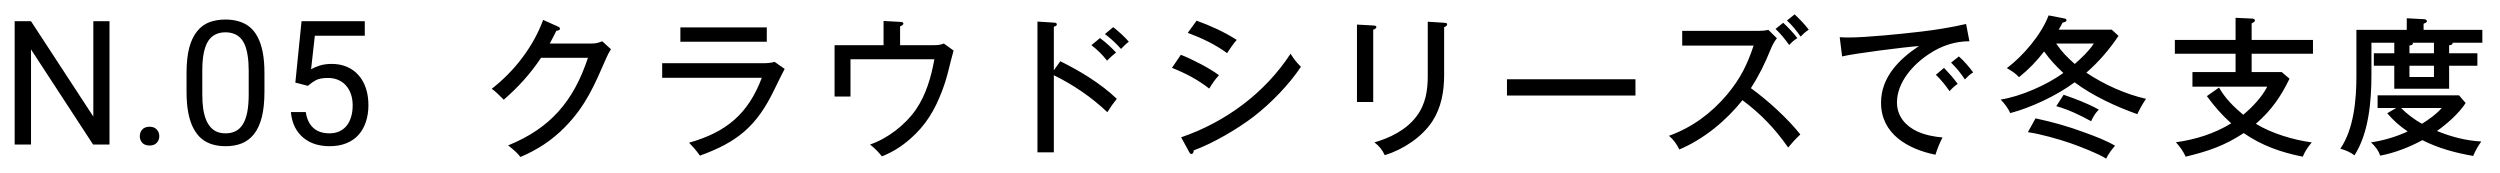 <svg width="173" height="12" viewBox="0 0 173 12" fill="none" xmlns="http://www.w3.org/2000/svg">
<path d="M7.577 1.469V10H6.441L2.146 3.42V10H1.015V1.469H2.146L6.458 8.066V1.469H7.577ZM9.675 9.426C9.675 9.242 9.732 9.088 9.845 8.963C9.962 8.834 10.13 8.77 10.349 8.77C10.568 8.77 10.733 8.834 10.847 8.963C10.964 9.088 11.023 9.242 11.023 9.426C11.023 9.605 10.964 9.758 10.847 9.883C10.733 10.008 10.568 10.07 10.349 10.07C10.13 10.07 9.962 10.008 9.845 9.883C9.732 9.758 9.675 9.605 9.675 9.426ZM18.3 5.055V6.355C18.3 7.055 18.237 7.645 18.112 8.125C17.987 8.605 17.808 8.992 17.573 9.285C17.339 9.578 17.055 9.791 16.724 9.924C16.395 10.053 16.024 10.117 15.61 10.117C15.282 10.117 14.979 10.076 14.702 9.994C14.425 9.912 14.175 9.781 13.952 9.602C13.733 9.418 13.546 9.18 13.389 8.887C13.233 8.594 13.114 8.238 13.032 7.82C12.95 7.402 12.909 6.914 12.909 6.355V5.055C12.909 4.355 12.972 3.77 13.097 3.297C13.226 2.824 13.407 2.445 13.642 2.16C13.876 1.871 14.157 1.664 14.485 1.539C14.817 1.414 15.188 1.352 15.598 1.352C15.931 1.352 16.235 1.393 16.513 1.475C16.794 1.553 17.044 1.68 17.263 1.855C17.481 2.027 17.667 2.258 17.819 2.547C17.976 2.832 18.095 3.182 18.177 3.596C18.259 4.01 18.3 4.496 18.3 5.055ZM17.21 6.531V4.873C17.21 4.49 17.186 4.154 17.14 3.865C17.097 3.572 17.032 3.322 16.946 3.115C16.86 2.908 16.751 2.74 16.618 2.611C16.489 2.482 16.339 2.389 16.167 2.33C15.999 2.268 15.809 2.236 15.598 2.236C15.341 2.236 15.112 2.285 14.913 2.383C14.714 2.477 14.546 2.627 14.409 2.834C14.276 3.041 14.175 3.312 14.104 3.648C14.034 3.984 13.999 4.393 13.999 4.873V6.531C13.999 6.914 14.02 7.252 14.063 7.545C14.11 7.838 14.179 8.092 14.268 8.307C14.358 8.518 14.468 8.691 14.597 8.828C14.726 8.965 14.874 9.066 15.042 9.133C15.214 9.195 15.403 9.227 15.61 9.227C15.876 9.227 16.108 9.176 16.308 9.074C16.507 8.973 16.673 8.814 16.805 8.6C16.942 8.381 17.044 8.102 17.11 7.762C17.177 7.418 17.21 7.008 17.21 6.531ZM21.305 5.939L20.438 5.717L20.866 1.469H25.243V2.471H21.786L21.528 4.791C21.684 4.701 21.881 4.617 22.12 4.539C22.362 4.461 22.639 4.422 22.952 4.422C23.346 4.422 23.7 4.49 24.012 4.627C24.325 4.76 24.59 4.951 24.809 5.201C25.032 5.451 25.202 5.752 25.319 6.104C25.436 6.455 25.495 6.848 25.495 7.281C25.495 7.691 25.438 8.068 25.325 8.412C25.215 8.756 25.049 9.057 24.827 9.314C24.604 9.568 24.323 9.766 23.983 9.906C23.647 10.047 23.251 10.117 22.794 10.117C22.45 10.117 22.124 10.07 21.815 9.977C21.51 9.879 21.237 9.732 20.995 9.537C20.756 9.338 20.561 9.092 20.409 8.799C20.26 8.502 20.167 8.154 20.128 7.756H21.159C21.206 8.076 21.299 8.346 21.44 8.564C21.581 8.783 21.764 8.949 21.991 9.062C22.221 9.172 22.489 9.227 22.794 9.227C23.051 9.227 23.28 9.182 23.479 9.092C23.678 9.002 23.846 8.873 23.983 8.705C24.12 8.537 24.223 8.334 24.294 8.096C24.368 7.857 24.405 7.59 24.405 7.293C24.405 7.023 24.368 6.773 24.294 6.543C24.219 6.312 24.108 6.111 23.96 5.939C23.815 5.768 23.637 5.635 23.426 5.541C23.215 5.443 22.973 5.395 22.7 5.395C22.337 5.395 22.061 5.443 21.874 5.541C21.69 5.639 21.501 5.771 21.305 5.939Z" fill="black"/>
<path d="M38.044 3.011L40.966 3.011C41.237 3.011 41.424 2.959 41.674 2.855L42.277 3.406C42.162 3.583 42.058 3.781 41.944 4.041C41.143 5.882 40.54 7.317 39.105 8.783C38.2 9.709 37.191 10.364 36.016 10.863C35.777 10.562 35.548 10.364 35.163 10.062C38.106 8.866 39.698 6.984 40.686 3.999L37.441 3.999C36.682 5.133 35.881 6.006 34.862 6.901C34.508 6.537 34.29 6.339 34.03 6.142C35.59 4.935 36.9 3.24 37.586 1.378L38.606 1.836C38.678 1.867 38.751 1.909 38.751 1.992C38.751 2.096 38.574 2.127 38.502 2.127C38.356 2.429 38.19 2.741 38.044 3.011ZM47.082 1.898L53.062 1.898L53.062 2.886L47.082 2.886L47.082 1.898ZM45.823 4.374L52.854 4.374C53.103 4.374 53.353 4.353 53.602 4.28L54.299 4.769C54.133 5.081 53.862 5.622 53.561 6.246C52.354 8.742 51.023 9.834 48.434 10.77C48.163 10.385 47.997 10.208 47.685 9.875C50.243 9.147 51.762 7.91 52.718 5.382L45.823 5.382L45.823 4.374ZM62.286 3.126L64.564 3.126C64.876 3.126 65.074 3.115 65.313 3.011L65.989 3.5C65.874 3.916 65.76 4.342 65.646 4.821C65.542 5.247 65.406 5.726 65.198 6.277C64.689 7.618 64.075 8.658 62.983 9.615C62.37 10.146 61.777 10.52 61.028 10.822C60.851 10.593 60.591 10.302 60.206 10C61.413 9.594 62.65 8.638 63.378 7.587C64.086 6.558 64.439 5.32 64.658 4.103L58.854 4.103L58.854 6.682L57.752 6.682L57.752 3.126L61.142 3.126L61.142 1.451L62.286 1.514C62.442 1.524 62.515 1.545 62.515 1.628C62.515 1.711 62.411 1.774 62.286 1.826L62.286 3.126ZM72.926 4.862L73.373 4.238C74.746 4.914 76.17 5.778 77.283 6.838C77.044 7.13 76.826 7.442 76.628 7.764C75.536 6.724 74.267 5.861 72.926 5.206L72.926 10.541L71.792 10.541L71.792 1.493L72.936 1.566C73.04 1.576 73.134 1.586 73.134 1.69C73.134 1.774 73.05 1.815 72.926 1.846L72.926 4.862ZM76.462 2.356L77.034 1.878C77.346 2.117 77.866 2.585 78.115 2.886C77.918 3.032 77.741 3.209 77.574 3.386C77.221 2.99 76.888 2.678 76.462 2.356ZM75.526 3.126L76.118 2.637C76.503 2.907 76.909 3.292 77.231 3.635C77.013 3.802 76.805 3.999 76.607 4.197C76.306 3.802 75.921 3.427 75.526 3.126ZM82.806 1.43C83.773 1.784 84.709 2.2 85.582 2.762C85.374 2.99 85.083 3.406 84.917 3.677C84.074 3.063 83.17 2.637 82.192 2.273L82.806 1.43ZM81.734 9.501C84.792 8.461 87.538 6.433 89.306 3.718C89.566 4.124 89.69 4.28 90.023 4.623C89.202 5.861 87.933 7.161 86.758 8.066C85.634 8.929 83.939 9.917 82.608 10.406C82.598 10.499 82.577 10.655 82.442 10.655C82.369 10.655 82.348 10.624 82.286 10.51L81.734 9.501ZM81.714 3.791C82.452 4.072 83.742 4.738 84.355 5.206C84.095 5.476 83.877 5.798 83.679 6.131C82.92 5.528 82.005 5.05 81.1 4.696L81.714 3.791ZM98.801 1.503L99.934 1.576C100.059 1.586 100.142 1.597 100.142 1.67C100.142 1.794 100.028 1.846 99.934 1.878L99.934 5.206C99.934 6.318 99.737 7.442 99.123 8.388C98.395 9.501 97.085 10.354 95.826 10.738C95.65 10.364 95.442 10.104 95.109 9.854C96.149 9.553 97.282 9.022 98.01 8.066C98.666 7.202 98.801 6.256 98.801 5.226L98.801 1.503ZM93.902 1.701L95.026 1.763C95.161 1.774 95.244 1.784 95.244 1.867C95.244 1.971 95.13 2.023 95.026 2.054L95.026 7.057L93.902 7.057L93.902 1.701ZM104.282 5.486L113.174 5.486L113.174 6.61L104.282 6.61L104.282 5.486ZM123.658 1.42L124.188 0.994C124.521 1.306 124.895 1.69 125.166 2.054C124.937 2.2 124.791 2.335 124.604 2.533C124.313 2.117 124.042 1.774 123.658 1.42ZM122.867 2.002L123.398 1.576C123.73 1.888 124.105 2.273 124.375 2.637C124.146 2.782 123.99 2.918 123.814 3.115C123.512 2.699 123.242 2.356 122.867 2.002ZM121.162 6.1C122.326 6.942 123.699 8.19 124.583 9.303C124.23 9.636 123.949 9.948 123.741 10.208C122.826 8.898 121.858 7.889 120.579 6.932C119.446 8.357 117.906 9.626 116.211 10.343C115.993 9.927 115.847 9.709 115.494 9.397C117.106 8.814 118.426 7.837 119.529 6.526C120.423 5.455 120.912 4.478 121.349 3.157L116.409 3.157L116.409 2.138L121.661 2.138C121.838 2.138 122.202 2.117 122.368 2.065L122.961 2.647C122.753 2.907 122.618 3.188 122.493 3.5C122.129 4.405 121.692 5.278 121.162 6.1ZM127.308 2.574C127.443 2.585 127.703 2.595 127.901 2.595C129.159 2.595 131.603 2.346 132.914 2.19C133.974 2.065 135.025 1.898 136.054 1.659L136.283 2.855C135.316 2.855 134.38 3.146 133.517 3.718C132.394 4.446 131.27 5.684 131.27 7.098C131.27 8.034 131.863 8.721 132.674 9.095C133.226 9.345 133.818 9.459 134.422 9.511C134.214 9.917 134.068 10.281 133.933 10.707C132.04 10.322 130.168 9.282 130.168 7.109C130.168 5.351 131.406 4.103 132.789 3.188C131.926 3.24 128.234 3.708 127.474 3.906L127.308 2.574ZM135.555 3.906C135.867 4.166 136.304 4.675 136.543 5.008C136.325 5.133 136.138 5.32 135.971 5.497C135.649 5.018 135.43 4.748 135.014 4.332L135.555 3.906ZM134.526 4.696C134.796 4.977 135.254 5.486 135.472 5.809C135.274 5.934 135.066 6.131 134.91 6.308C134.619 5.892 134.328 5.528 133.964 5.174L134.526 4.696ZM144.374 5.029C145.581 5.84 147.078 6.516 148.503 6.838C148.285 7.161 148.066 7.546 147.9 7.899C146.454 7.39 144.79 6.62 143.563 5.694C142.378 6.589 140.547 7.452 139.112 7.826C138.956 7.494 138.717 7.161 138.446 6.89C139.84 6.672 141.639 5.882 142.783 5.05C142.274 4.571 141.868 4.145 141.452 3.562C140.911 4.259 140.402 4.79 139.715 5.341C139.497 5.091 139.164 4.873 138.873 4.717C140.006 3.864 141.254 2.408 141.764 1.066L142.846 1.274C142.908 1.285 143.002 1.316 143.002 1.399C143.002 1.493 142.918 1.524 142.731 1.566C142.648 1.732 142.554 1.898 142.461 2.054L146.132 2.054L146.6 2.481C145.997 3.396 145.206 4.311 144.374 5.029ZM143.574 4.426C144.052 3.999 144.541 3.552 144.894 3.011L142.284 3.011C142.69 3.604 143.033 3.947 143.574 4.426ZM142.294 7.348L142.804 6.558C143.615 6.838 144.489 7.161 145.238 7.587C144.988 7.837 144.853 8.066 144.707 8.388C143.969 7.982 143.106 7.566 142.294 7.348ZM140.329 9.147L140.859 8.19C142.107 8.461 143.116 8.742 144.312 9.189C144.998 9.438 145.737 9.719 146.361 10.083C146.142 10.333 145.882 10.676 145.747 10.978C145.227 10.634 143.896 10.125 143.272 9.906C142.45 9.626 141.182 9.262 140.329 9.147ZM155.814 2.762L160.058 2.762L160.058 3.718L155.814 3.718L155.814 4.987L157.894 4.987L158.435 5.445C157.832 6.693 157.166 7.65 156.106 8.565C157.187 9.23 158.716 9.688 159.974 9.854C159.694 10.187 159.527 10.437 159.35 10.842C157.842 10.541 156.532 10.083 155.263 9.21C153.922 10.094 152.788 10.468 151.249 10.842C151.093 10.489 150.833 10.125 150.573 9.844C151.925 9.657 153.235 9.251 154.4 8.534C153.745 7.951 153.235 7.358 152.715 6.651L153.558 6.058C153.974 6.797 154.577 7.4 155.232 7.941C155.877 7.4 156.511 6.734 156.896 5.996L151.717 5.996L151.717 4.987L154.702 4.987L154.702 3.718L150.5 3.718L150.5 2.762L154.702 2.762L154.702 1.233L155.856 1.285C155.908 1.285 156.043 1.326 156.043 1.41C156.043 1.503 155.929 1.566 155.814 1.618L155.814 2.762ZM169.48 3.687L171.435 3.687L171.435 4.55L169.48 4.55L169.48 6.142L165.684 6.142L165.684 4.55L164.27 4.55L164.27 3.687L165.684 3.687L165.684 2.959L164.103 2.959L164.103 5.185C164.103 6.974 163.926 9.21 162.928 10.749C162.647 10.53 162.304 10.385 161.95 10.291C162.876 8.95 163.063 6.922 163.063 5.33L163.063 2.065L166.547 2.065L166.547 1.264L167.722 1.326C167.795 1.326 167.941 1.358 167.941 1.462C167.941 1.555 167.826 1.597 167.712 1.638L167.712 2.065L171.778 2.065L171.778 2.959L169.719 2.959C169.74 3.094 169.584 3.126 169.48 3.136L169.48 3.687ZM168.43 3.687L168.43 2.959L166.963 2.959C167.015 3.105 166.838 3.136 166.734 3.146L166.734 3.687L168.43 3.687ZM168.43 4.55L166.734 4.55L166.734 5.33L168.43 5.33L168.43 4.55ZM168.638 9.064C169.636 9.47 170.624 9.73 171.706 9.792C171.477 10.104 171.29 10.437 171.144 10.79C169.927 10.582 168.731 10.26 167.629 9.698C166.755 10.177 165.684 10.593 164.706 10.77C164.602 10.426 164.342 10.094 164.072 9.854C164.946 9.719 165.809 9.47 166.61 9.095C166.058 8.721 165.632 8.346 165.195 7.837L165.819 7.473L164.53 7.473L164.53 6.599L170.166 6.599L170.624 7.13C170.156 7.847 169.334 8.575 168.638 9.064ZM167.598 8.565C168.086 8.263 168.586 7.91 168.97 7.473L166.152 7.473C166.526 7.858 167.119 8.305 167.598 8.565Z" fill="black"/>
</svg>
